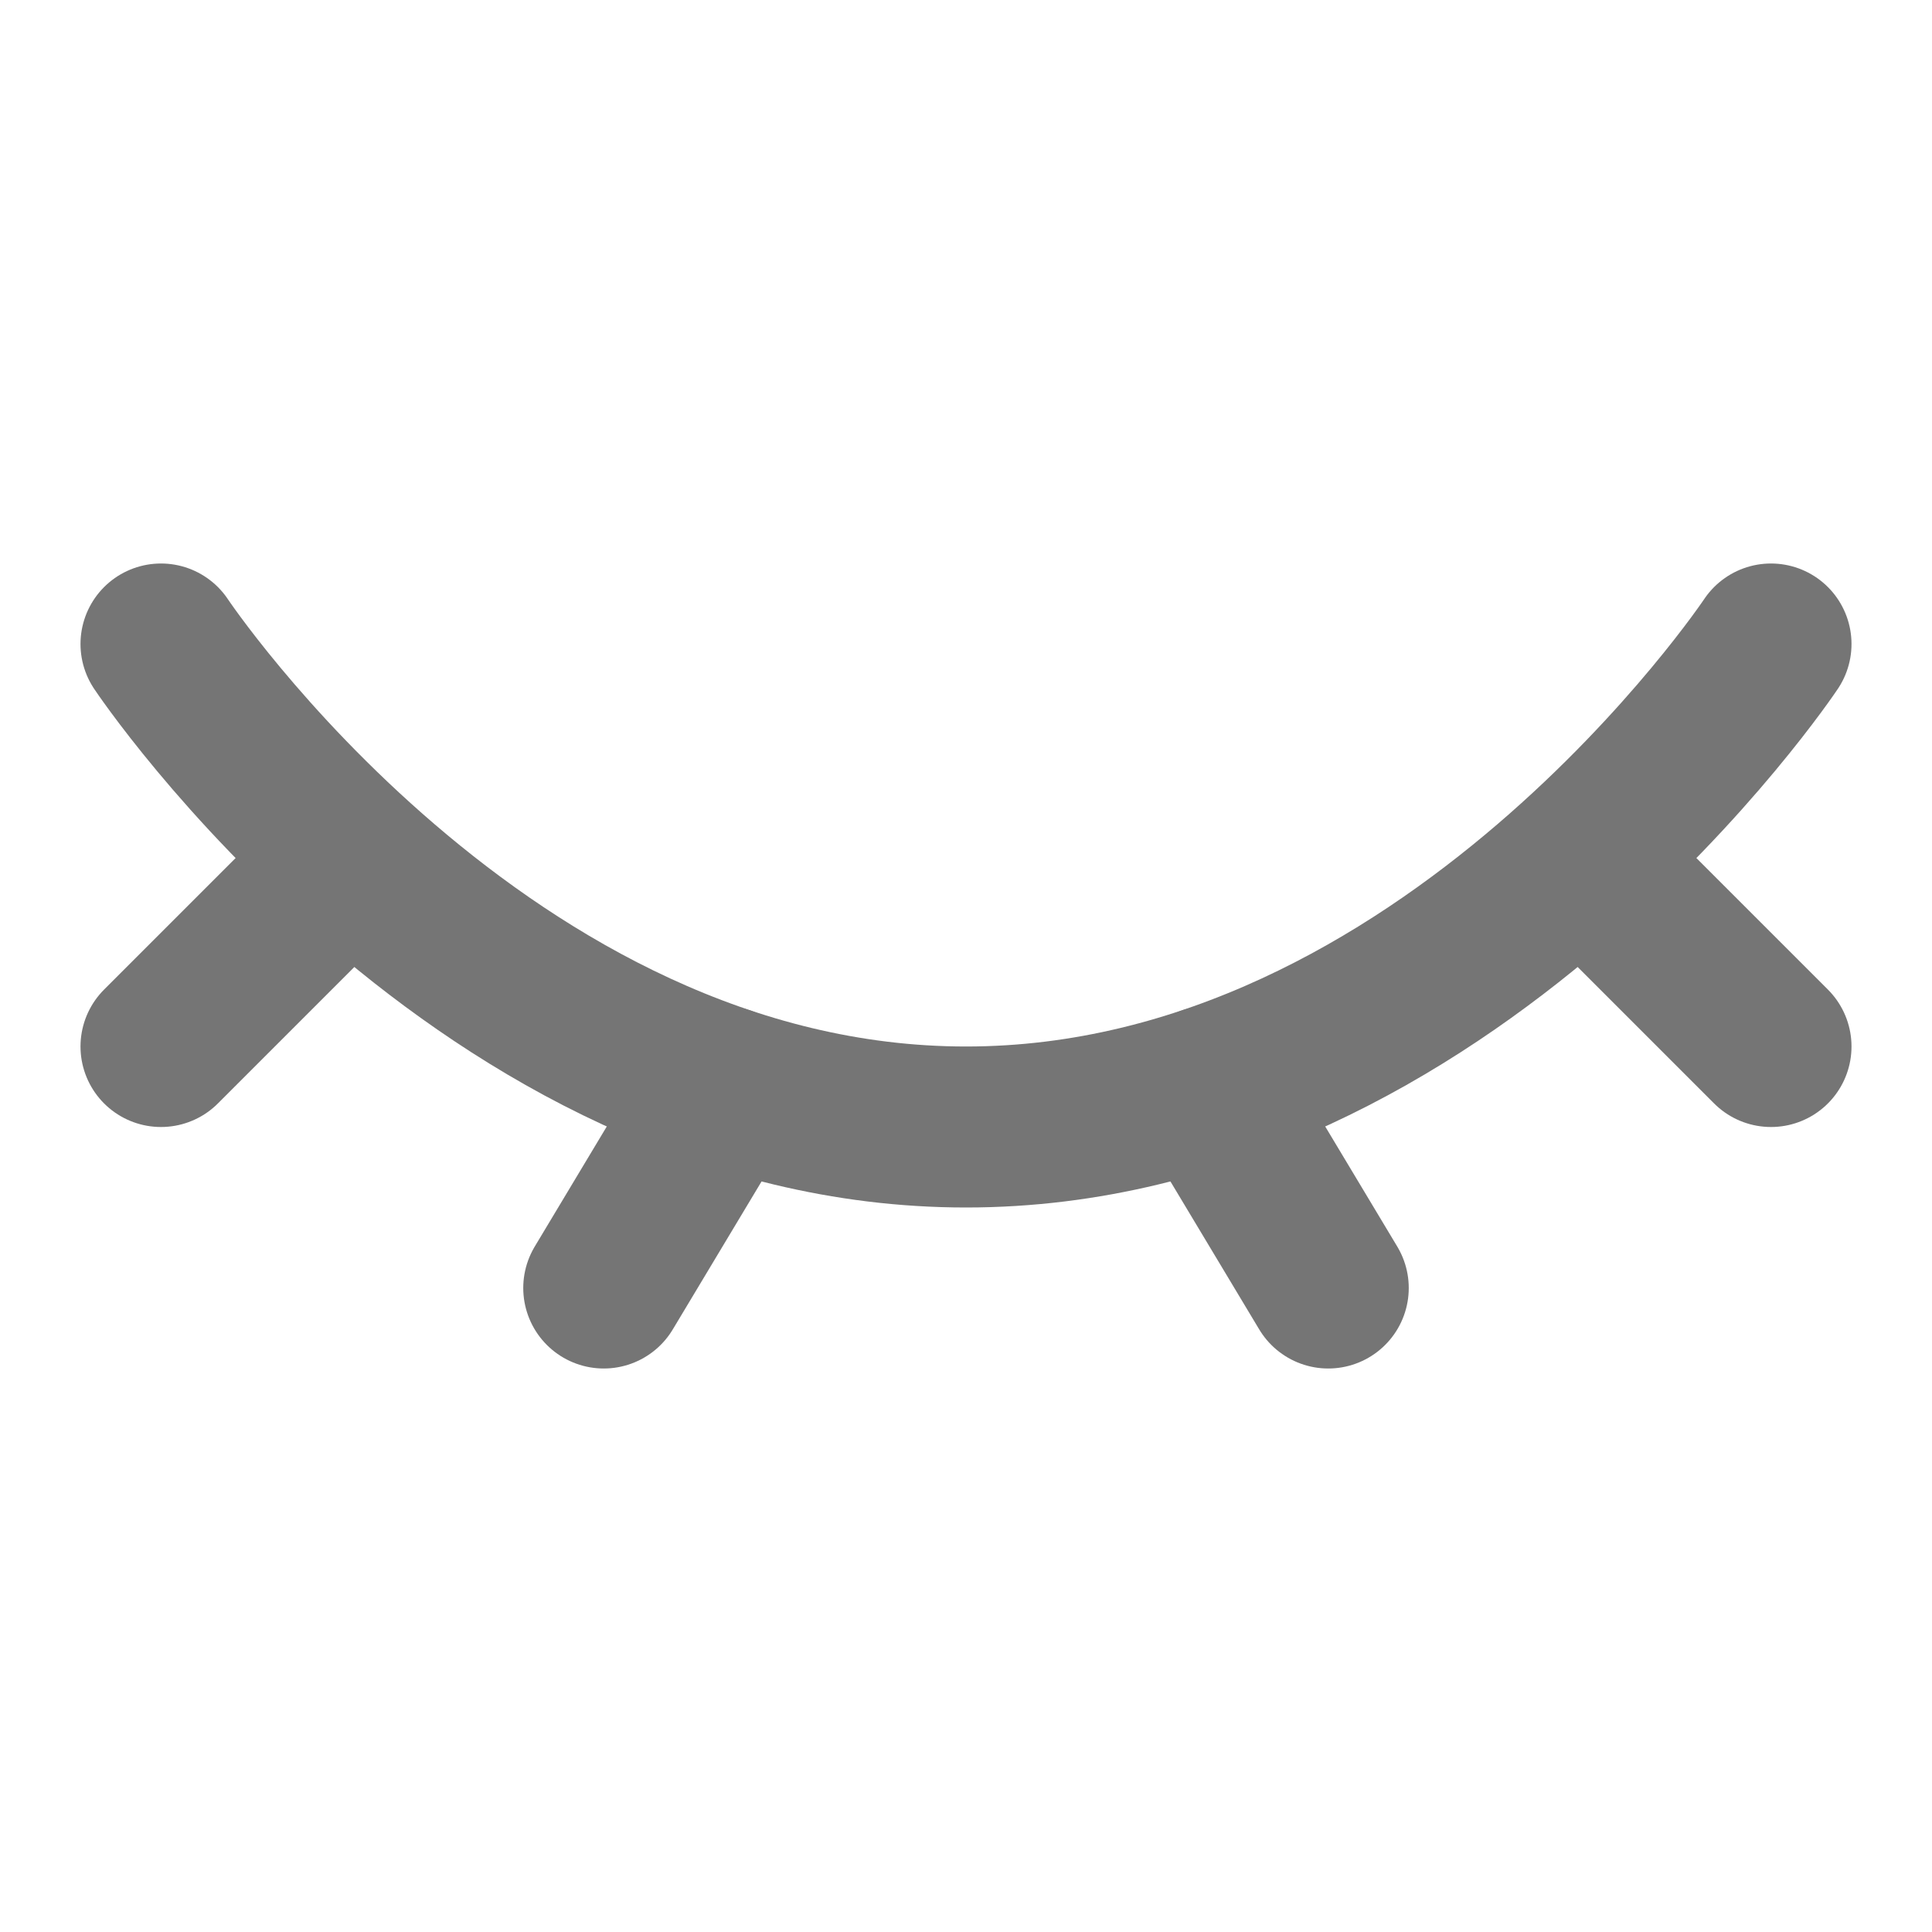 <svg width="24" height="24" viewBox="0 0 24 24" fill="none" xmlns="http://www.w3.org/2000/svg">
<path d="M22 8C22 8 18 14 12 14C6 14 2 8 2 8" stroke="#757575" stroke-width="2" stroke-linecap="round" stroke-linejoin="round"/>
<path d="M15 13.5L16.5 16" stroke="#757575" stroke-width="2" stroke-linecap="round" stroke-linejoin="round"/>
<path d="M20 11L22 13" stroke="#757575" stroke-width="2" stroke-linecap="round" stroke-linejoin="round"/>
<path d="M2 13L4 11" stroke="#757575" stroke-width="2" stroke-linecap="round" stroke-linejoin="round"/>
<path d="M9 13.5L7.5 16" stroke="#757575" stroke-width="2" stroke-linecap="round" stroke-linejoin="round"/>
</svg>
